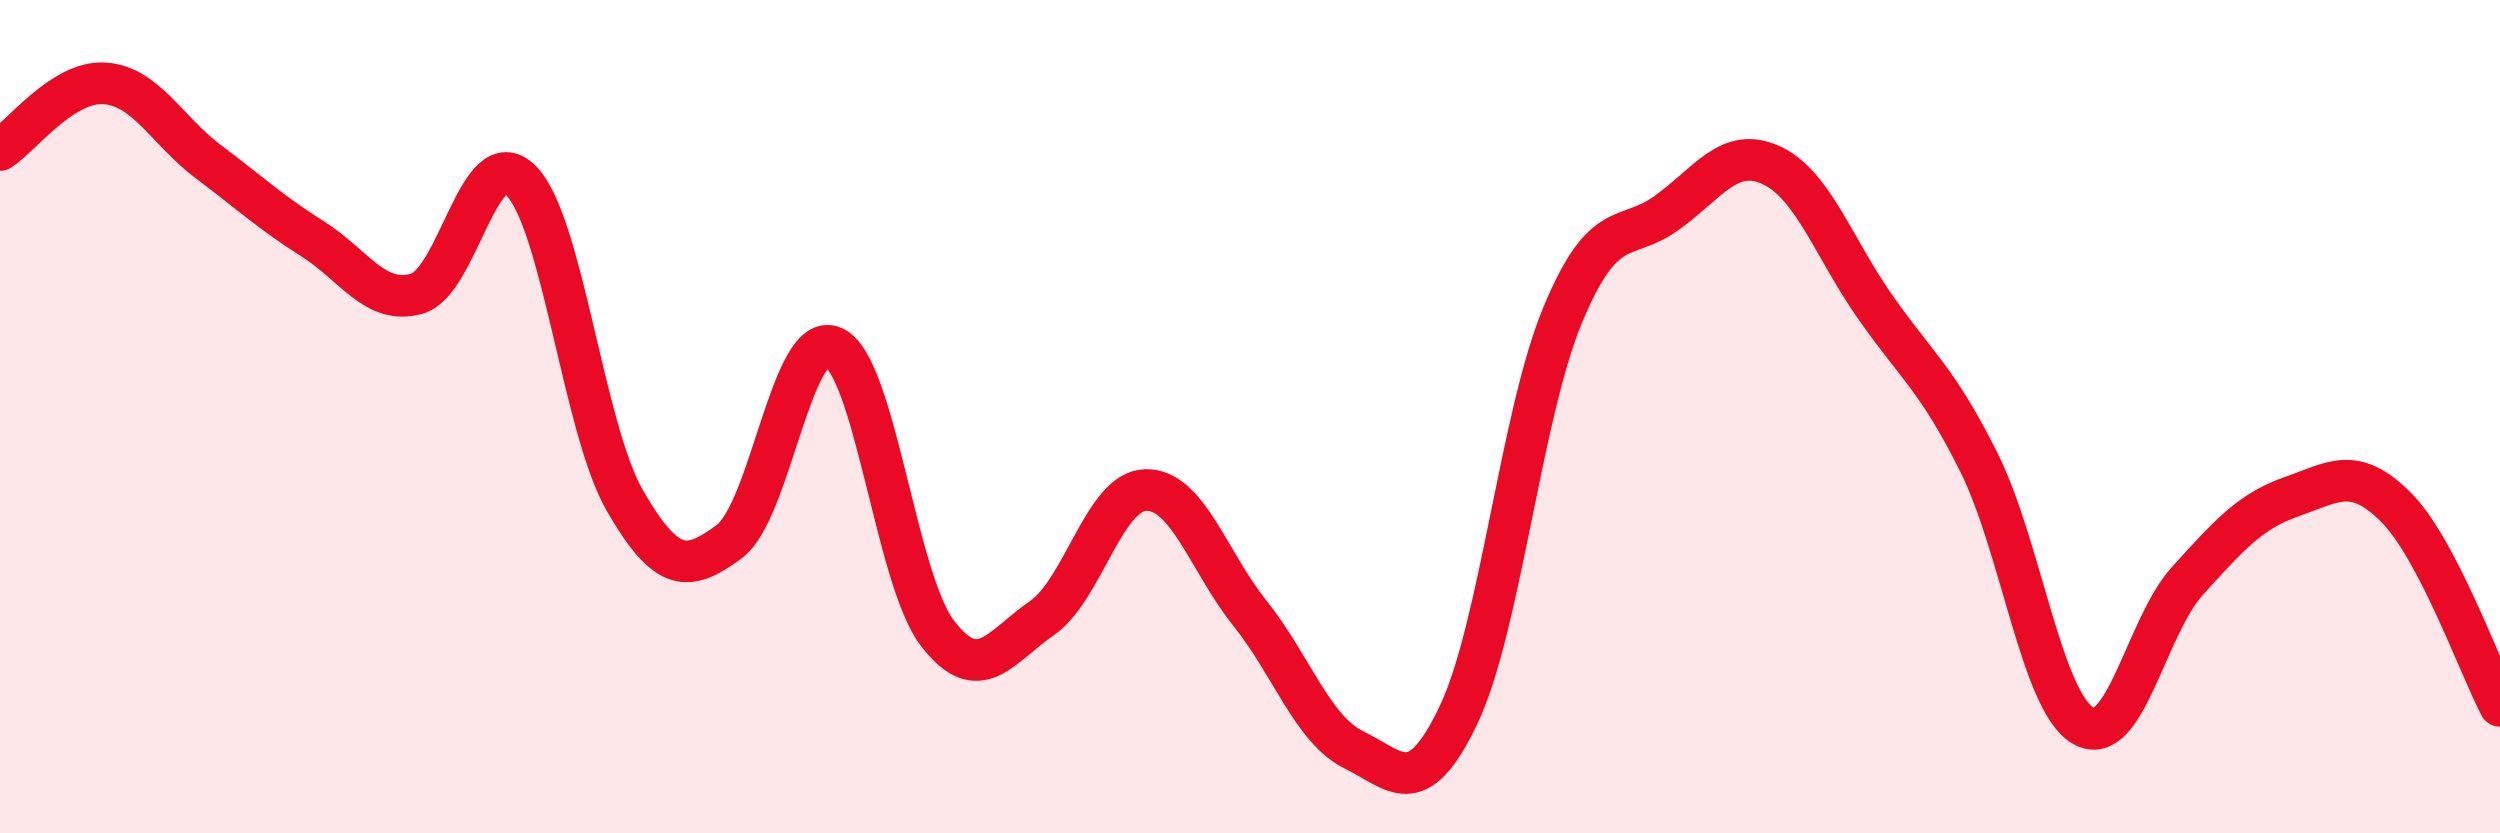 
    <svg width="60" height="20" viewBox="0 0 60 20" xmlns="http://www.w3.org/2000/svg">
      <path
        d="M 0,3.6 C 0.5,3.28 1.5,1.94 2.5,2 C 3.5,2.06 4,3.13 5,3.88 C 6,4.63 6.5,5.1 7.5,5.73 C 8.5,6.36 9,7.33 10,7.05 C 11,6.77 11.5,3.34 12.5,4.33 C 13.5,5.32 14,10.29 15,12.02 C 16,13.75 16.5,13.74 17.5,13 C 18.5,12.26 19,7.89 20,8.33 C 21,8.77 21.5,13.9 22.5,15.2 C 23.5,16.5 24,15.53 25,14.84 C 26,14.15 26.5,11.78 27.5,11.76 C 28.5,11.74 29,13.47 30,14.72 C 31,15.97 31.5,17.51 32.5,18 C 33.5,18.49 34,19.26 35,17.17 C 36,15.08 36.5,9.98 37.5,7.57 C 38.5,5.16 39,5.83 40,5.11 C 41,4.39 41.5,3.51 42.5,3.96 C 43.5,4.41 44,5.93 45,7.36 C 46,8.79 46.5,9.1 47.5,11.11 C 48.5,13.12 49,16.85 50,17.42 C 51,17.99 51.5,15.04 52.5,13.94 C 53.5,12.84 54,12.27 55,11.92 C 56,11.57 56.5,11.17 57.5,12.17 C 58.5,13.17 59.5,15.99 60,16.94L60 20L0 20Z"
        fill="#EB0A25"
        opacity="0.1"
        stroke-linecap="round"
        stroke-linejoin="round"
      />
      <path
        d="M 0,3.6 C 0.5,3.28 1.5,1.94 2.5,2 C 3.5,2.06 4,3.13 5,3.88 C 6,4.63 6.5,5.1 7.5,5.73 C 8.5,6.36 9,7.33 10,7.05 C 11,6.77 11.5,3.34 12.5,4.33 C 13.5,5.32 14,10.29 15,12.02 C 16,13.75 16.5,13.74 17.5,13 C 18.5,12.26 19,7.89 20,8.33 C 21,8.77 21.5,13.9 22.5,15.2 C 23.5,16.5 24,15.53 25,14.84 C 26,14.15 26.5,11.78 27.5,11.76 C 28.5,11.74 29,13.47 30,14.72 C 31,15.97 31.5,17.51 32.5,18 C 33.5,18.49 34,19.26 35,17.17 C 36,15.08 36.5,9.98 37.5,7.57 C 38.5,5.16 39,5.83 40,5.11 C 41,4.39 41.5,3.51 42.5,3.96 C 43.5,4.41 44,5.93 45,7.36 C 46,8.79 46.5,9.1 47.5,11.11 C 48.5,13.12 49,16.85 50,17.42 C 51,17.99 51.5,15.04 52.5,13.94 C 53.5,12.84 54,12.27 55,11.92 C 56,11.57 56.5,11.17 57.5,12.17 C 58.5,13.17 59.5,15.99 60,16.94"
        stroke="#EB0A25"
        stroke-width="1"
        fill="none"
        stroke-linecap="round"
        stroke-linejoin="round"
      />
    </svg>
  